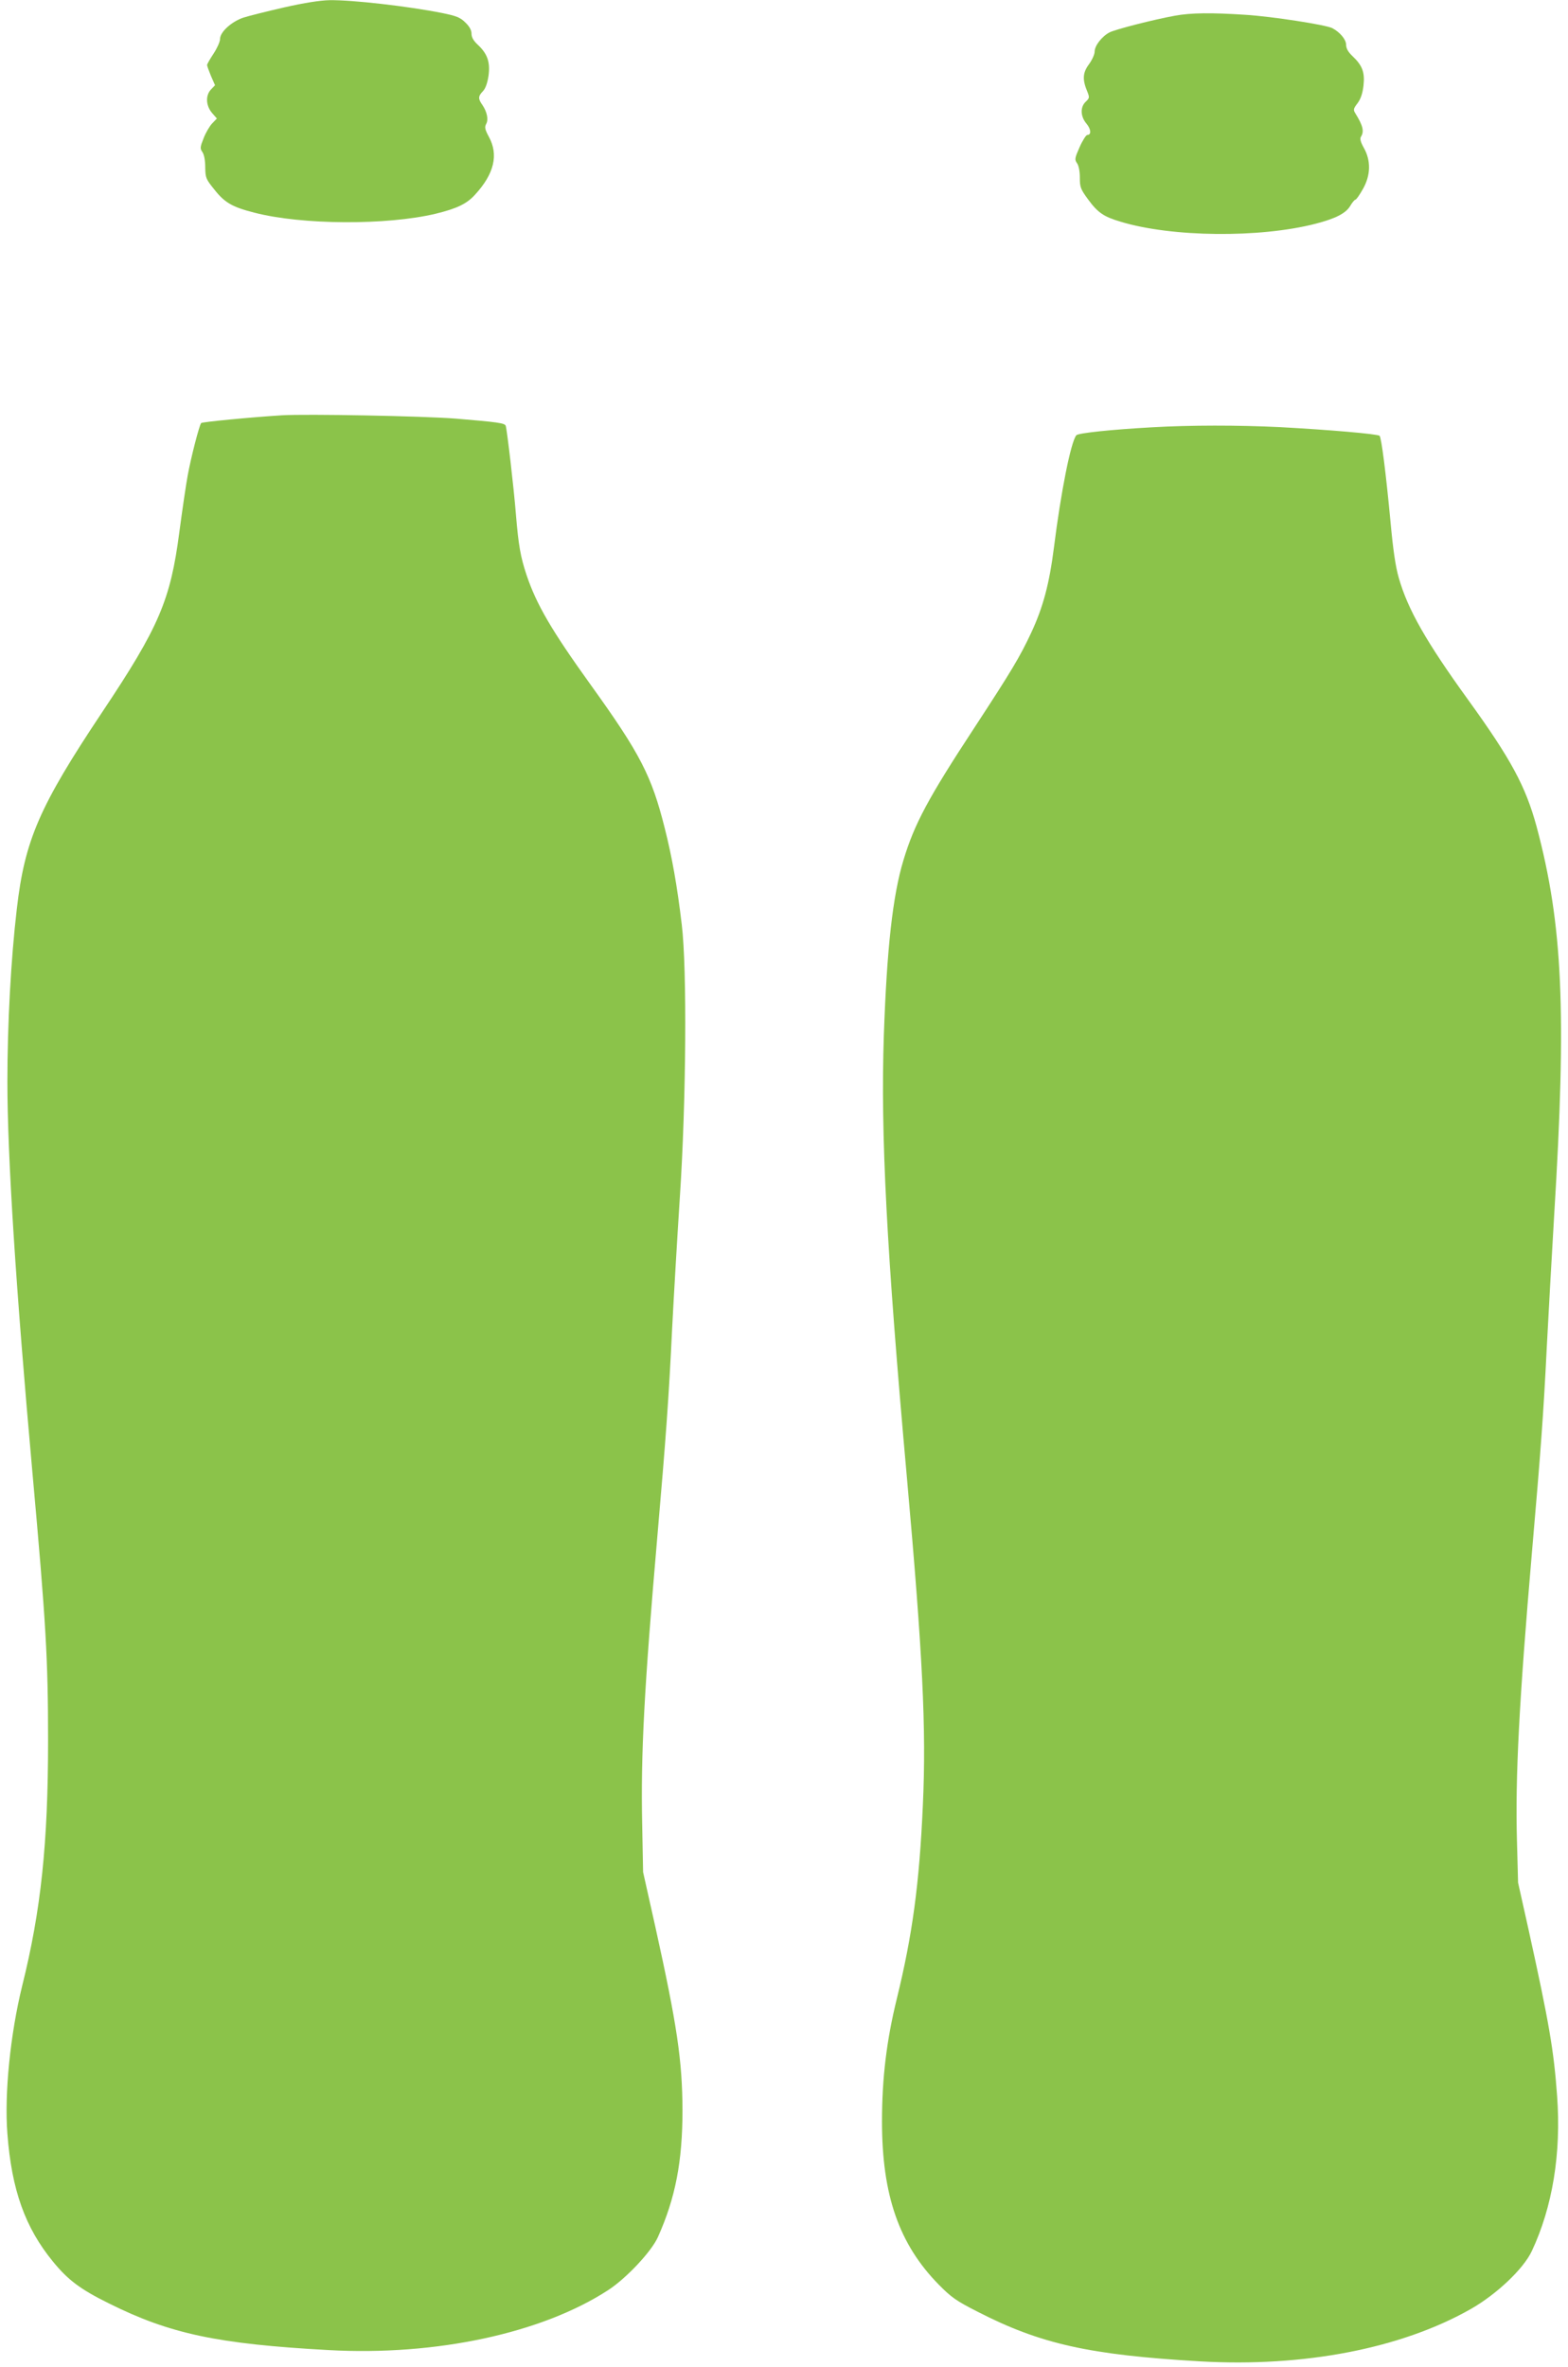 <?xml version="1.0" standalone="no"?>
<!DOCTYPE svg PUBLIC "-//W3C//DTD SVG 20010904//EN"
 "http://www.w3.org/TR/2001/REC-SVG-20010904/DTD/svg10.dtd">
<svg version="1.0" xmlns="http://www.w3.org/2000/svg"
 width="848pt" height="1280pt" viewBox="0 0 848 1280"
 preserveAspectRatio="xMidYMid meet">
<g transform="translate(0,1280) scale(0.1,-0.1)"
fill="#8bc34a" stroke="none">
<path d="M1537 12760 c-92 -21 -191 -46 -220 -55 -65 -22 -127 -78 -127 -116
0 -15 -16 -50 -35 -79 -19 -29 -35 -56 -35 -62 0 -5 10 -32 21 -59 l22 -50
-22 -23 c-30 -32 -28 -86 5 -126 l27 -31 -26 -27 c-14 -15 -35 -51 -46 -80
-19 -48 -20 -55 -6 -75 9 -13 15 -45 15 -82 1 -57 3 -63 50 -121 55 -70 97
-94 215 -124 258 -67 716 -69 981 -6 115 28 169 54 213 103 104 113 128 216
75 313 -21 39 -24 52 -15 69 14 24 5 66 -20 103 -24 34 -24 47 3 75 14 15 24
44 30 83 10 74 -6 119 -57 167 -24 22 -35 41 -35 61 0 19 -11 39 -33 60 -28
28 -49 36 -128 52 -181 36 -484 71 -607 69 -50 -1 -135 -14 -245 -39z"/>
<path d="M6354 12715 c-116 -21 -322 -74 -353 -90 -41 -21 -81 -72 -81 -104 0
-15 -14 -46 -31 -69 -34 -46 -36 -83 -8 -149 12 -30 11 -34 -9 -53 -31 -29
-29 -80 4 -119 25 -30 27 -61 4 -61 -6 0 -25 -29 -41 -65 -27 -61 -28 -68 -14
-88 9 -13 15 -43 15 -78 0 -52 4 -62 45 -118 52 -71 84 -93 175 -120 276 -84
753 -89 1055 -11 108 28 163 56 187 96 11 19 24 34 28 34 5 0 23 26 41 58 42
74 44 153 5 222 -18 32 -22 50 -16 60 19 29 11 61 -30 127 -12 19 -11 25 12
55 17 23 27 52 32 95 8 72 -6 109 -60 160 -23 22 -34 41 -34 61 0 28 -33 68
-75 90 -36 18 -325 63 -470 72 -183 12 -294 11 -381 -5z"/>
<path d="M1525 10554 c-175 -11 -431 -36 -437 -42 -10 -11 -55 -185 -73 -284
-9 -48 -29 -185 -45 -305 -48 -369 -110 -514 -417 -974 -340 -510 -419 -692
-462 -1064 -32 -272 -51 -623 -51 -935 0 -404 46 -1119 135 -2110 74 -822 85
-1011 85 -1455 0 -552 -38 -916 -140 -1325 -64 -260 -97 -584 -80 -800 23
-304 96 -508 247 -692 81 -99 147 -149 303 -226 329 -164 586 -219 1188 -252
580 -32 1153 91 1512 325 98 64 233 208 268 286 95 212 133 409 133 687 -1
267 -29 459 -147 992 l-66 295 -5 260 c-8 378 11 736 82 1555 46 532 62 747
80 1125 9 176 28 498 42 715 34 513 39 1232 10 1470 -25 211 -53 367 -92 521
-71 283 -132 402 -401 776 -212 295 -293 434 -347 595 -32 97 -43 158 -57 328
-11 139 -48 456 -55 477 -5 15 -43 20 -270 39 -178 14 -807 26 -940 18z"/>
<path d="M6230 10489 c-218 -12 -399 -31 -409 -43 -30 -36 -84 -310 -121 -606
-25 -198 -59 -325 -124 -464 -61 -130 -106 -205 -306 -511 -250 -381 -325
-521 -384 -717 -58 -191 -90 -480 -106 -946 -18 -532 14 -1159 125 -2397 85
-953 105 -1353 86 -1767 -19 -429 -57 -705 -141 -1048 -55 -225 -80 -427 -80
-664 0 -398 92 -663 307 -882 68 -69 95 -88 209 -146 341 -175 604 -234 1205
-269 560 -32 1086 69 1463 283 139 79 285 217 330 313 112 238 160 528 137
840 -18 247 -42 389 -155 902 l-56 251 -6 224 c-10 345 12 762 81 1563 48 554
62 742 80 1105 9 173 27 495 40 715 68 1102 47 1575 -95 2105 -59 217 -138
364 -370 685 -227 314 -326 488 -375 659 -18 62 -31 152 -45 305 -25 265 -49
453 -59 464 -10 10 -278 33 -540 47 -226 11 -485 11 -691 -1z"/>
</g>
</svg>
